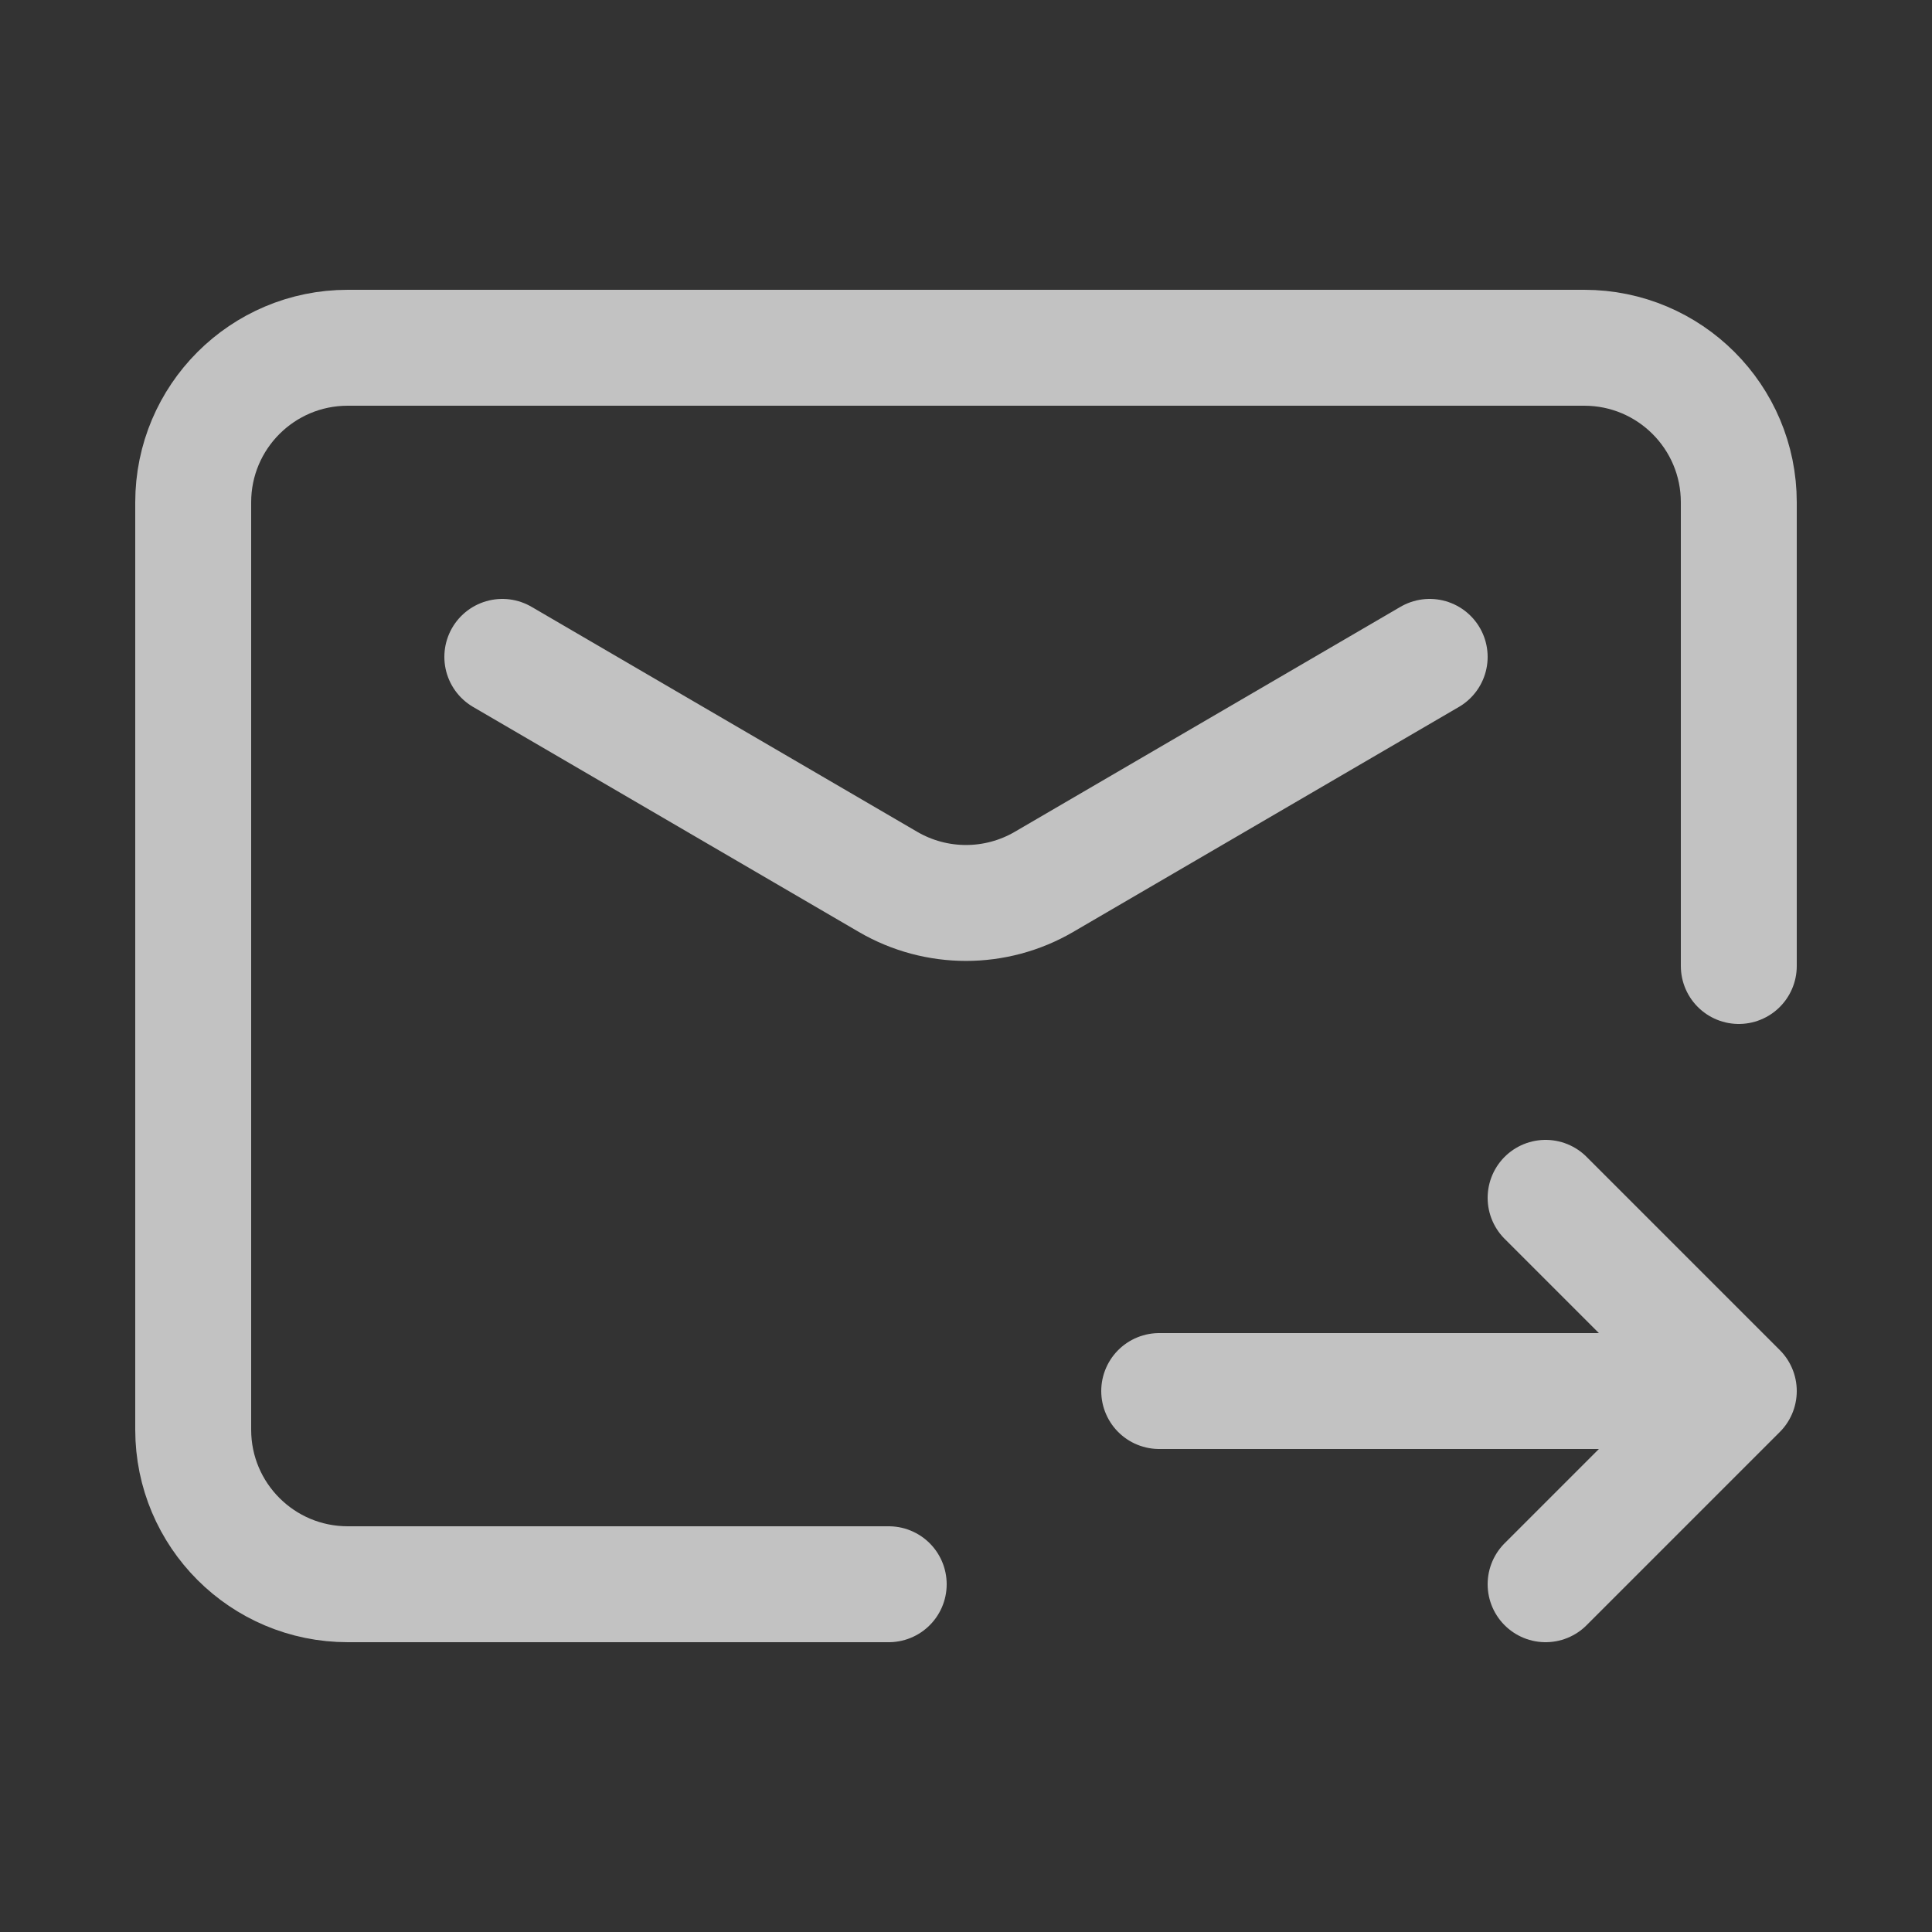 <svg width="25" height="25" viewBox="0 0 25 25" fill="none" xmlns="http://www.w3.org/2000/svg">
<rect x="0" y="0" width="25" height="25" fill="#333333" stroke="none"/>
<path d="M11.5 20.5H4.5C3.395 20.5 2.5 19.605 2.5 18.5V6.5C2.5 5.395 3.395 4.5 4.5 4.5H20.5C21.605 4.5 22.5 5.395 22.5 6.5V12.5" stroke="white" stroke-opacity="0.7" stroke-width="1.5" stroke-linecap="round" stroke-linejoin="round"/>
<path d="M20 15.5L22.5 18L20 20.5M15 18H21.891" stroke="white" stroke-opacity="0.7" stroke-width="1.5" stroke-linecap="round" stroke-linejoin="round"/>
<path d="M6.5 8.5L11.492 11.412C12.115 11.775 12.885 11.775 13.508 11.412L18.5 8.5" stroke="white" stroke-opacity="0.7" stroke-width="1.5" stroke-linecap="round" stroke-linejoin="round"/>
</svg>
